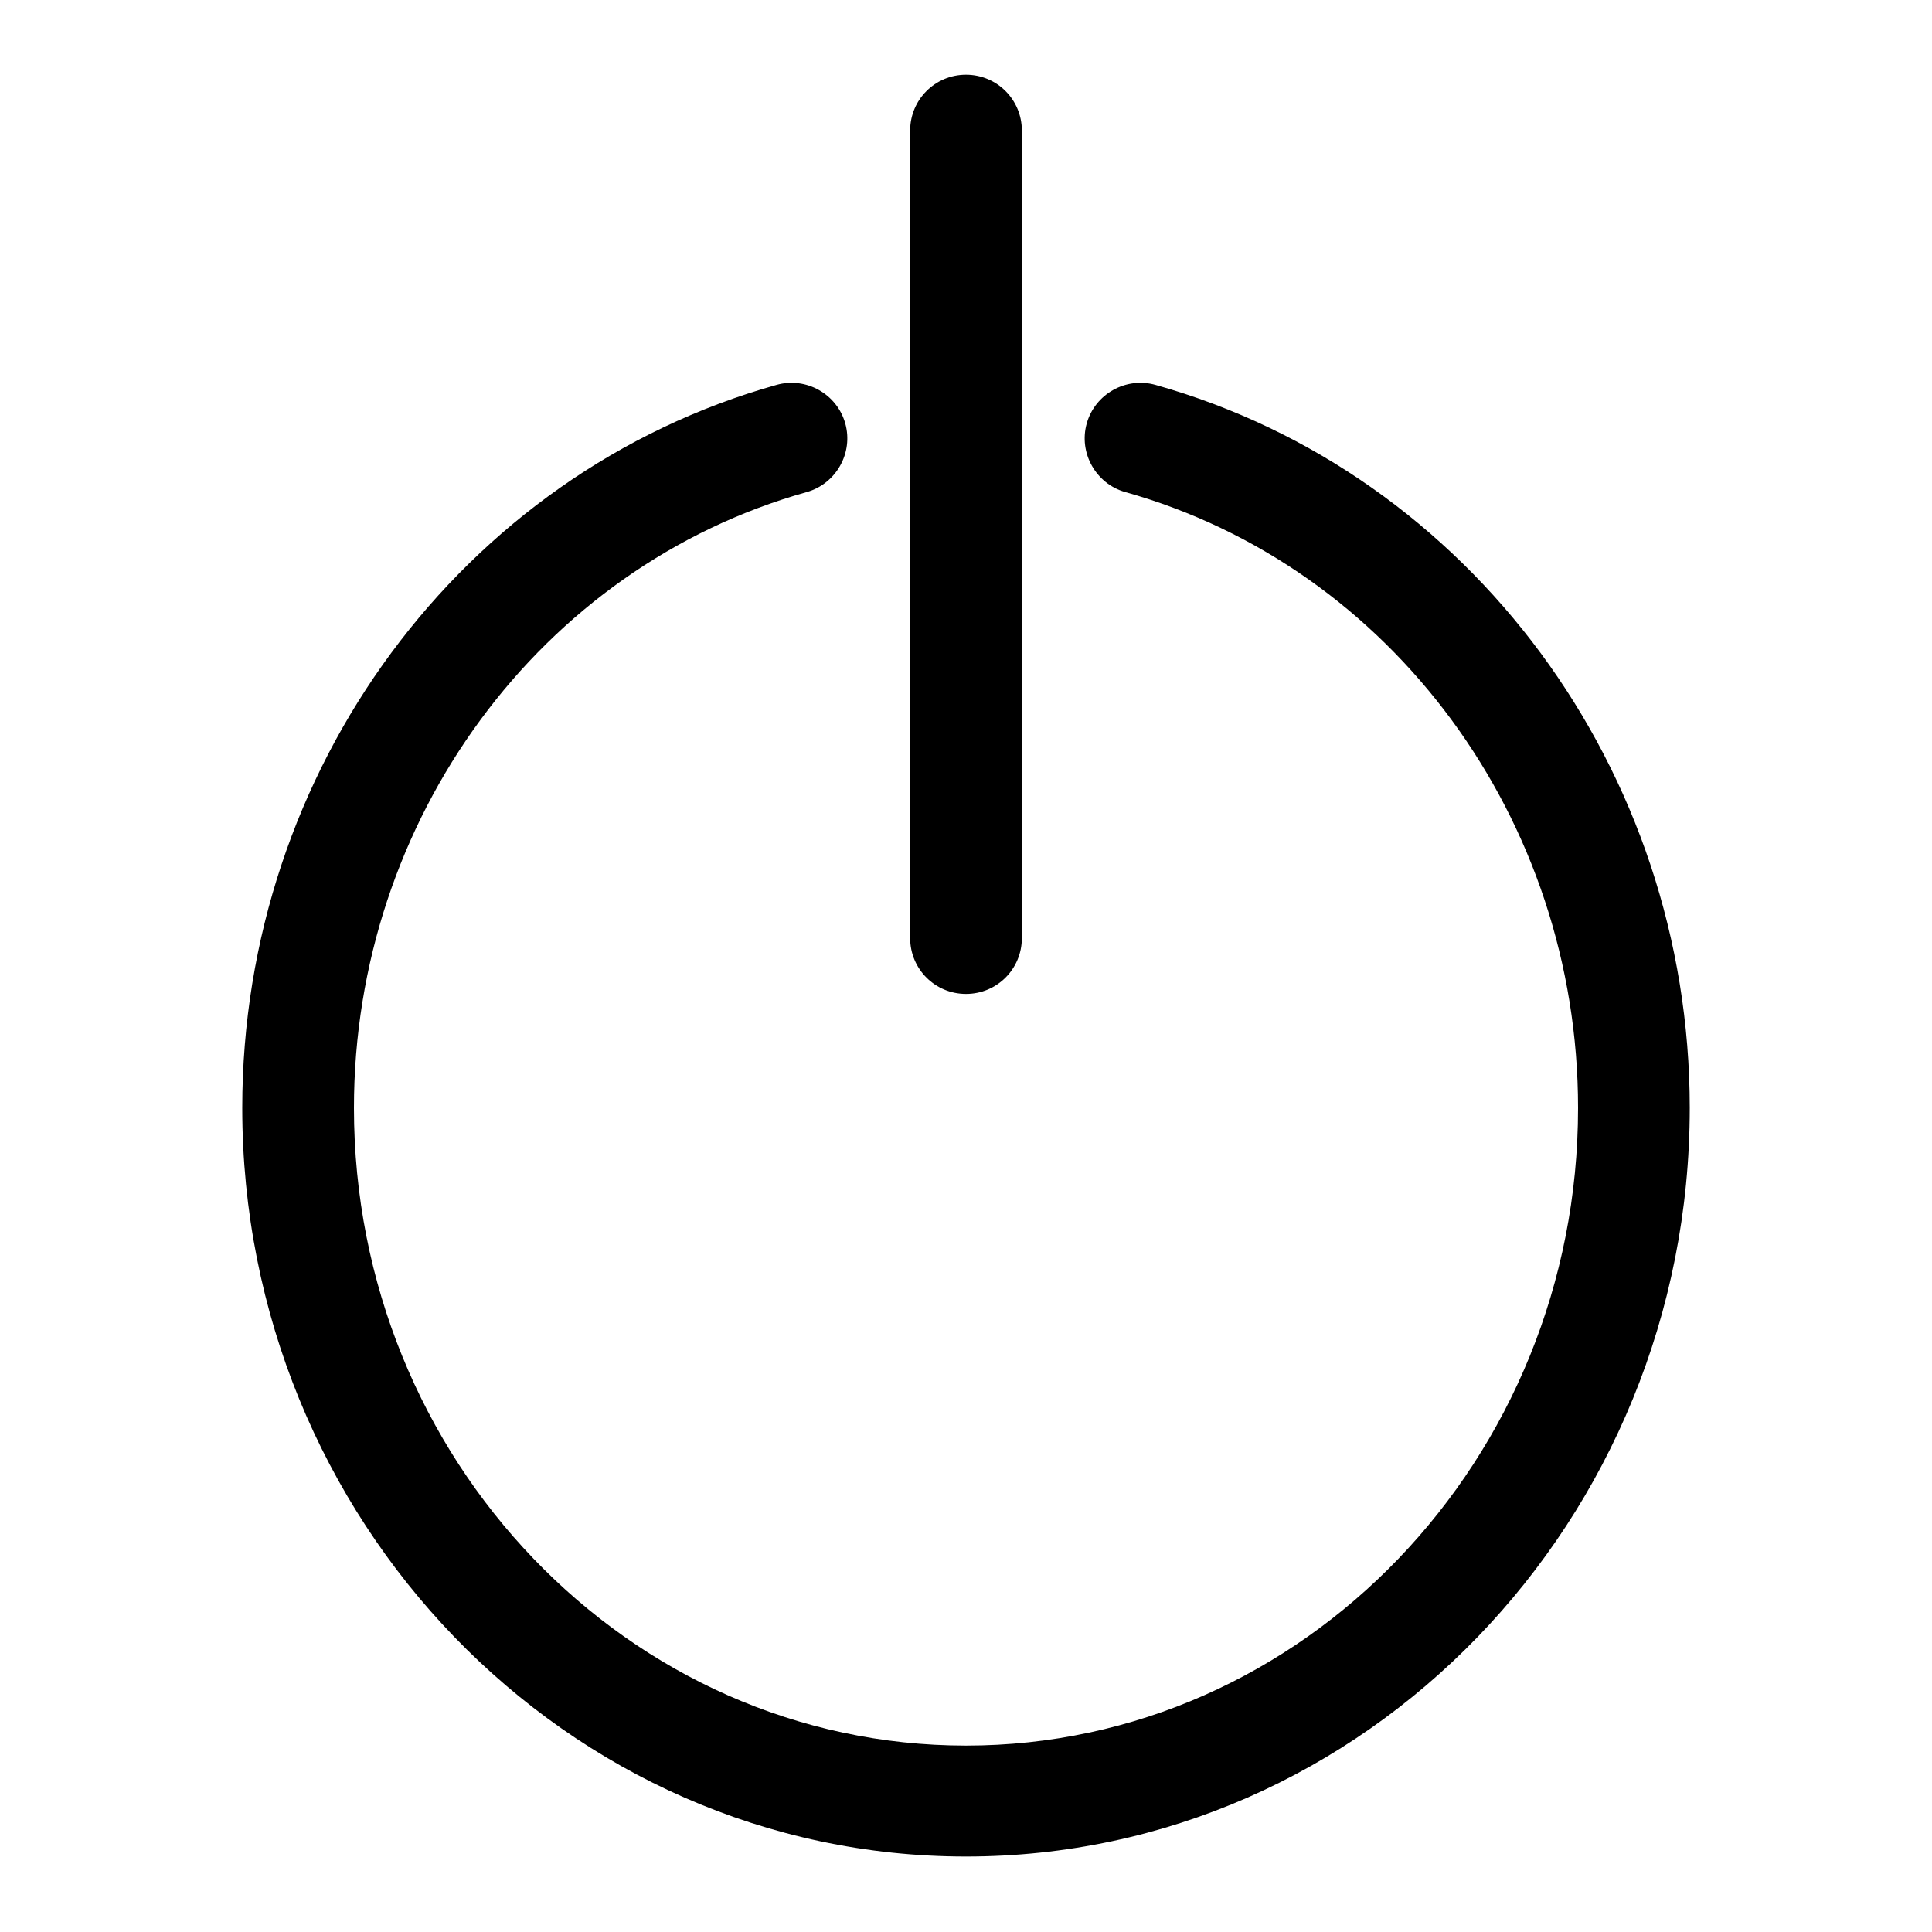 <?xml version="1.0" encoding="utf-8"?>
<!-- Svg Vector Icons : http://www.onlinewebfonts.com/icon -->
<!DOCTYPE svg PUBLIC "-//W3C//DTD SVG 1.1//EN" "http://www.w3.org/Graphics/SVG/1.1/DTD/svg11.dtd">
<svg version="1.1" xmlns="http://www.w3.org/2000/svg" xmlns:xlink="http://www.w3.org/1999/xlink" x="0px" y="0px" viewBox="0 0 256 256" enable-background="new 0 0 256 256" xml:space="preserve">
<g> <path fill="#000000" d="M106.9,65.2c3.9-1.1,6.2-5.2,5.1-9.1c-1.1-3.9-5.2-6.2-9.1-5.1c-41.7,11.7-70.8,51-70.8,95.8 c0,54.7,43,99.2,95.9,99.2c52.9,0,95.9-44.5,95.9-99.2c0-44.7-29.1-84.1-70.8-95.8c-3.9-1.1-8,1.2-9.1,5.1c-1.1,3.9,1.2,8,5.1,9.1 c35.3,9.9,60,43.4,60,81.6c0,46.6-36.4,84.5-81.1,84.5c-44.7,0-81.1-37.9-81.1-84.5C46.9,108.6,71.6,75.1,106.9,65.2z M135.4,124.3 v-107c0-4.1-3.3-7.4-7.4-7.4c-4.1,0-7.4,3.3-7.4,7.4v107c0,4.1,3.3,7.4,7.4,7.4C132.1,131.7,135.4,128.4,135.4,124.3z"/></g>
</svg>